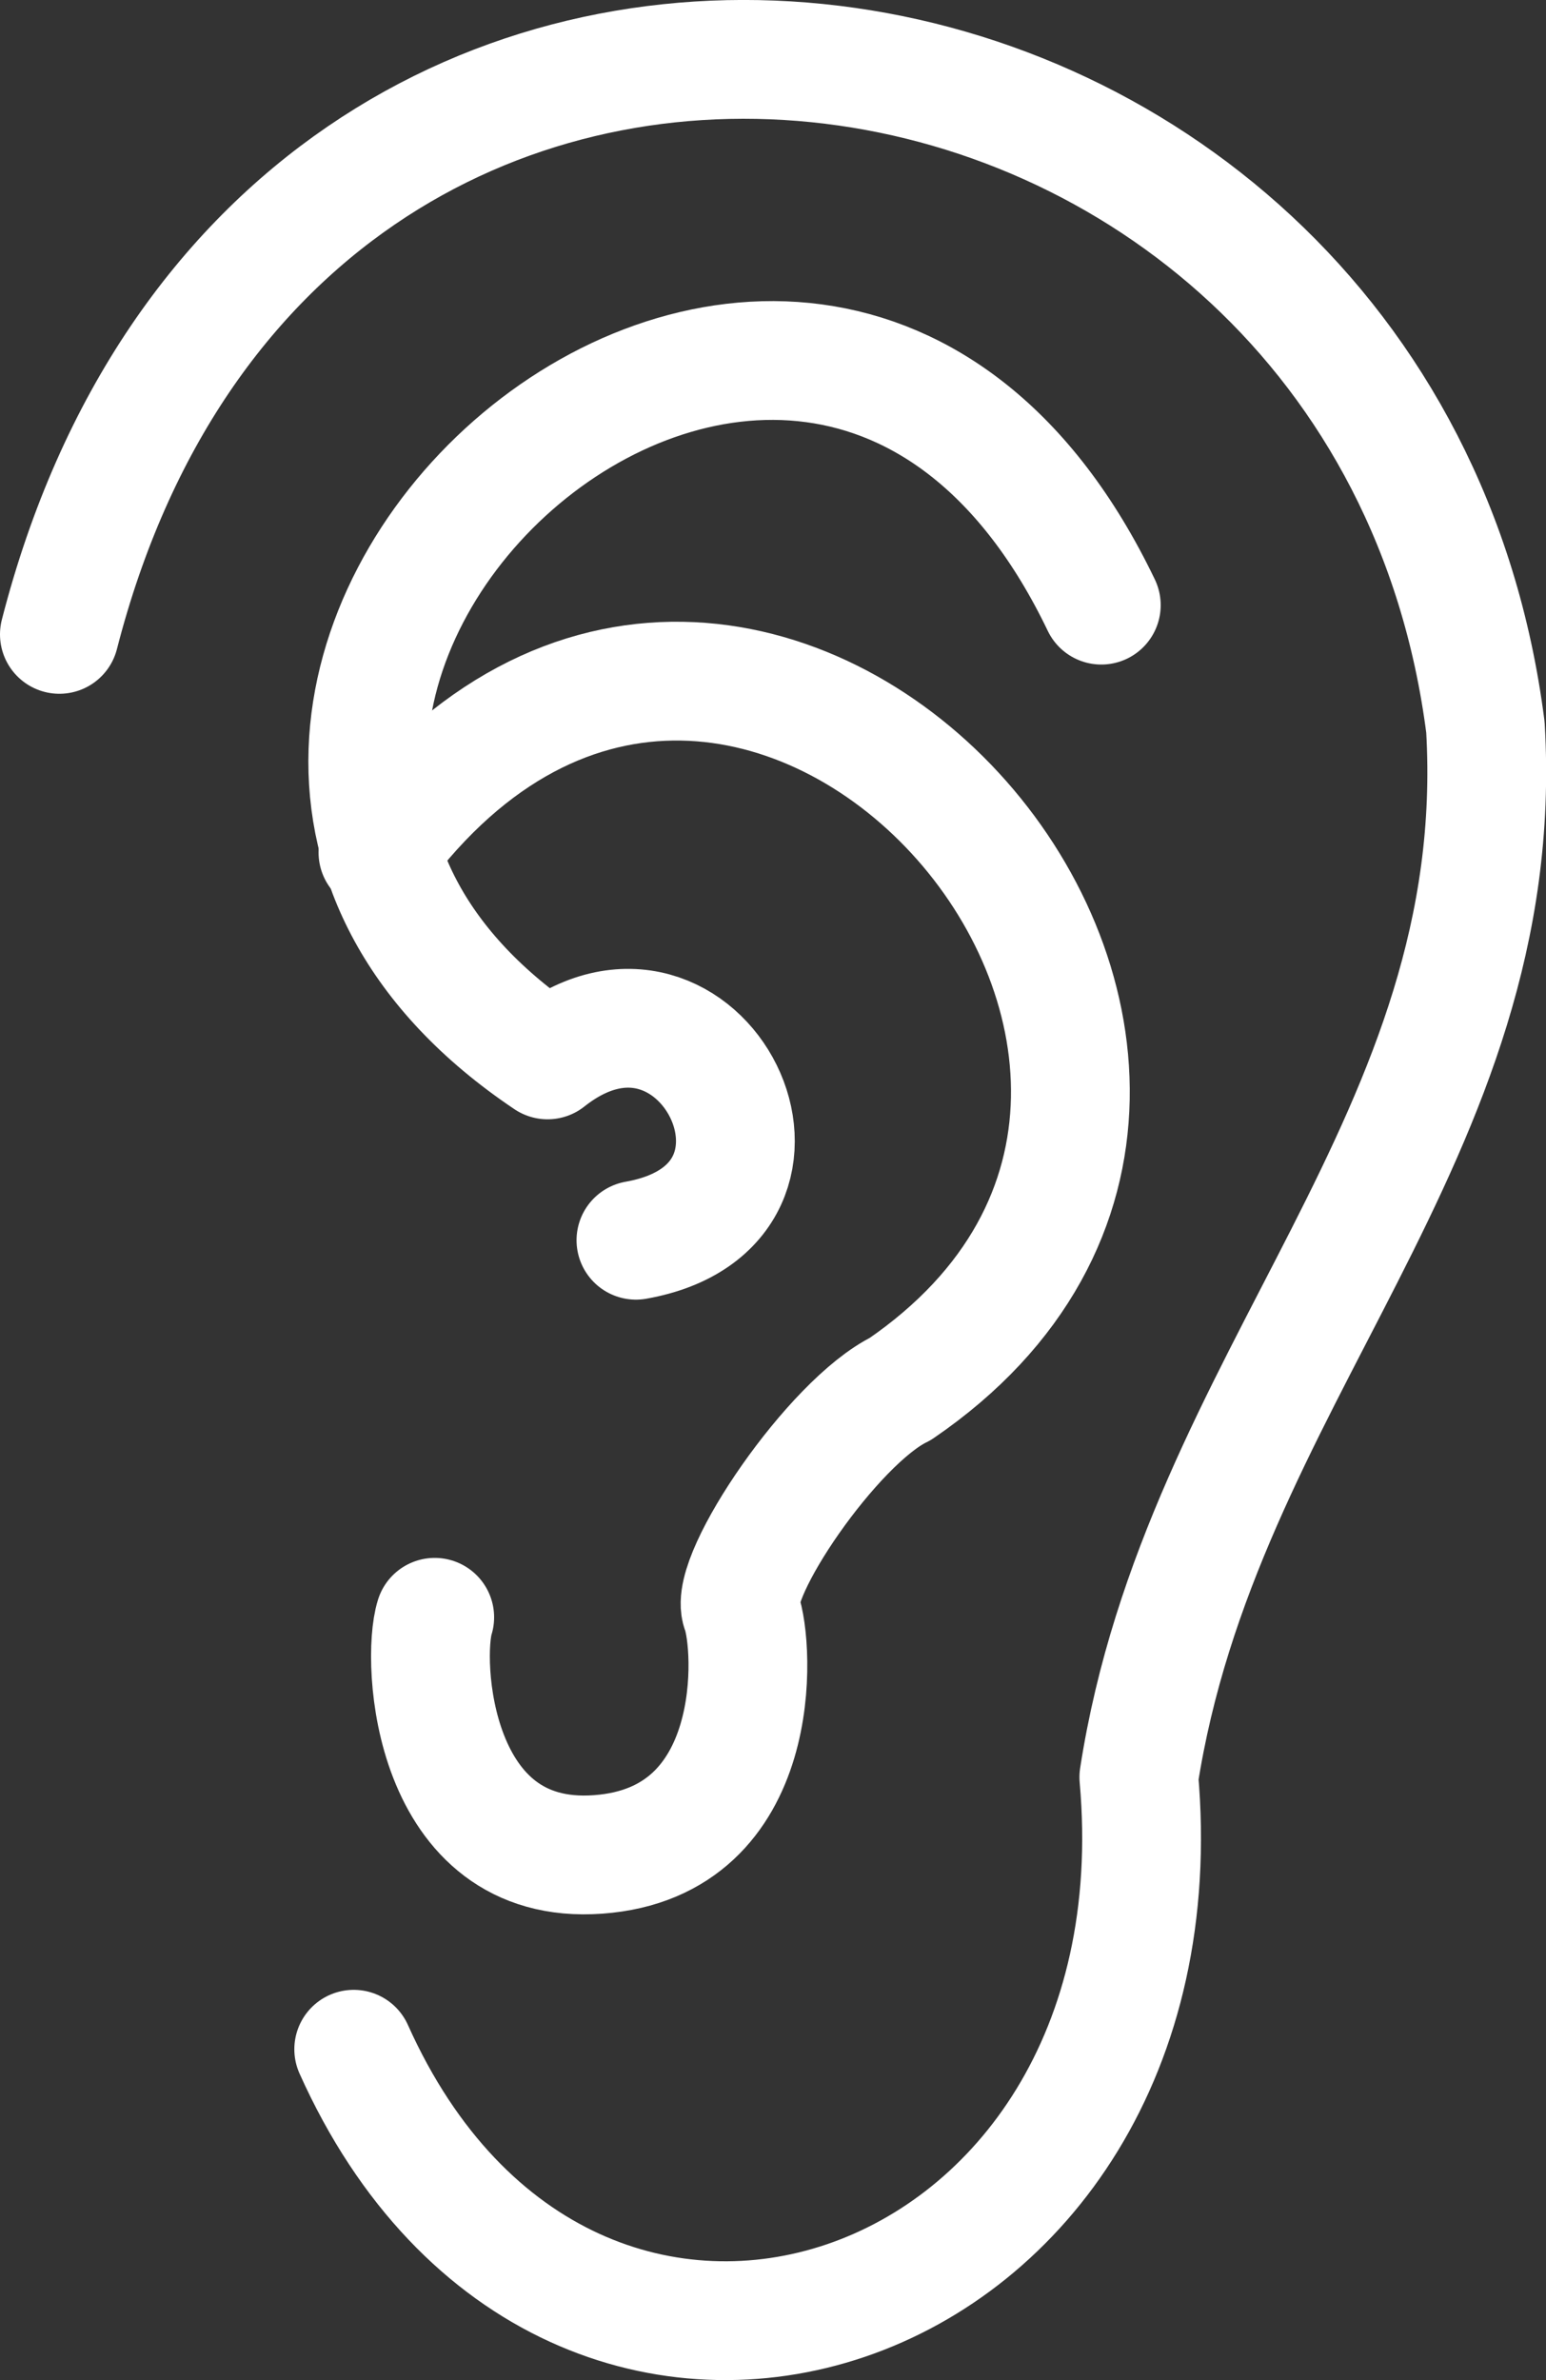 <?xml version="1.0" encoding="UTF-8"?>
<svg id="Ebene_2" data-name="Ebene 2" xmlns="http://www.w3.org/2000/svg" viewBox="0 0 65.08 100.18">
  <rect x="0" y="0" width="65.08" height="100.18" fill="#333333" stroke="none"/>
  <defs>
    <style>
      .cls-1 {
        fill: none;
        stroke: #fff;
        stroke-linecap: round;
        stroke-linejoin: round;
        stroke-width: 5px;
      }
    </style>
  </defs>
  <g id="KE:_Der_menschliche_Körper" data-name="KE: Der menschliche Körper">
    <g id="Sinnesorgane">
      <path class="cls-1" d="M2.5,26.7C11.79-9.47,58.29-2.55,62.53,30.61c1.01,17.24-11.99,27.36-14.59,44.19,2.06,23.17-23.95,31.76-33.05,11.45"/>
      <path class="cls-1" d="M46.36,25.47C33.77-.75.69,29.61,23.05,44.61c6.47-5.13,12.03,6.12,3.72,7.59"/>
      <path class="cls-1" d="M18.3,68.07c-.57,1.8-.16,10.5,6.88,9.98,7.05-.51,6.57-8.79,6.02-10.25s3.87-7.97,6.7-9.34c19.93-13.63-6.46-43.49-21.99-22.58"/>
    </g>
  </g>
</svg>